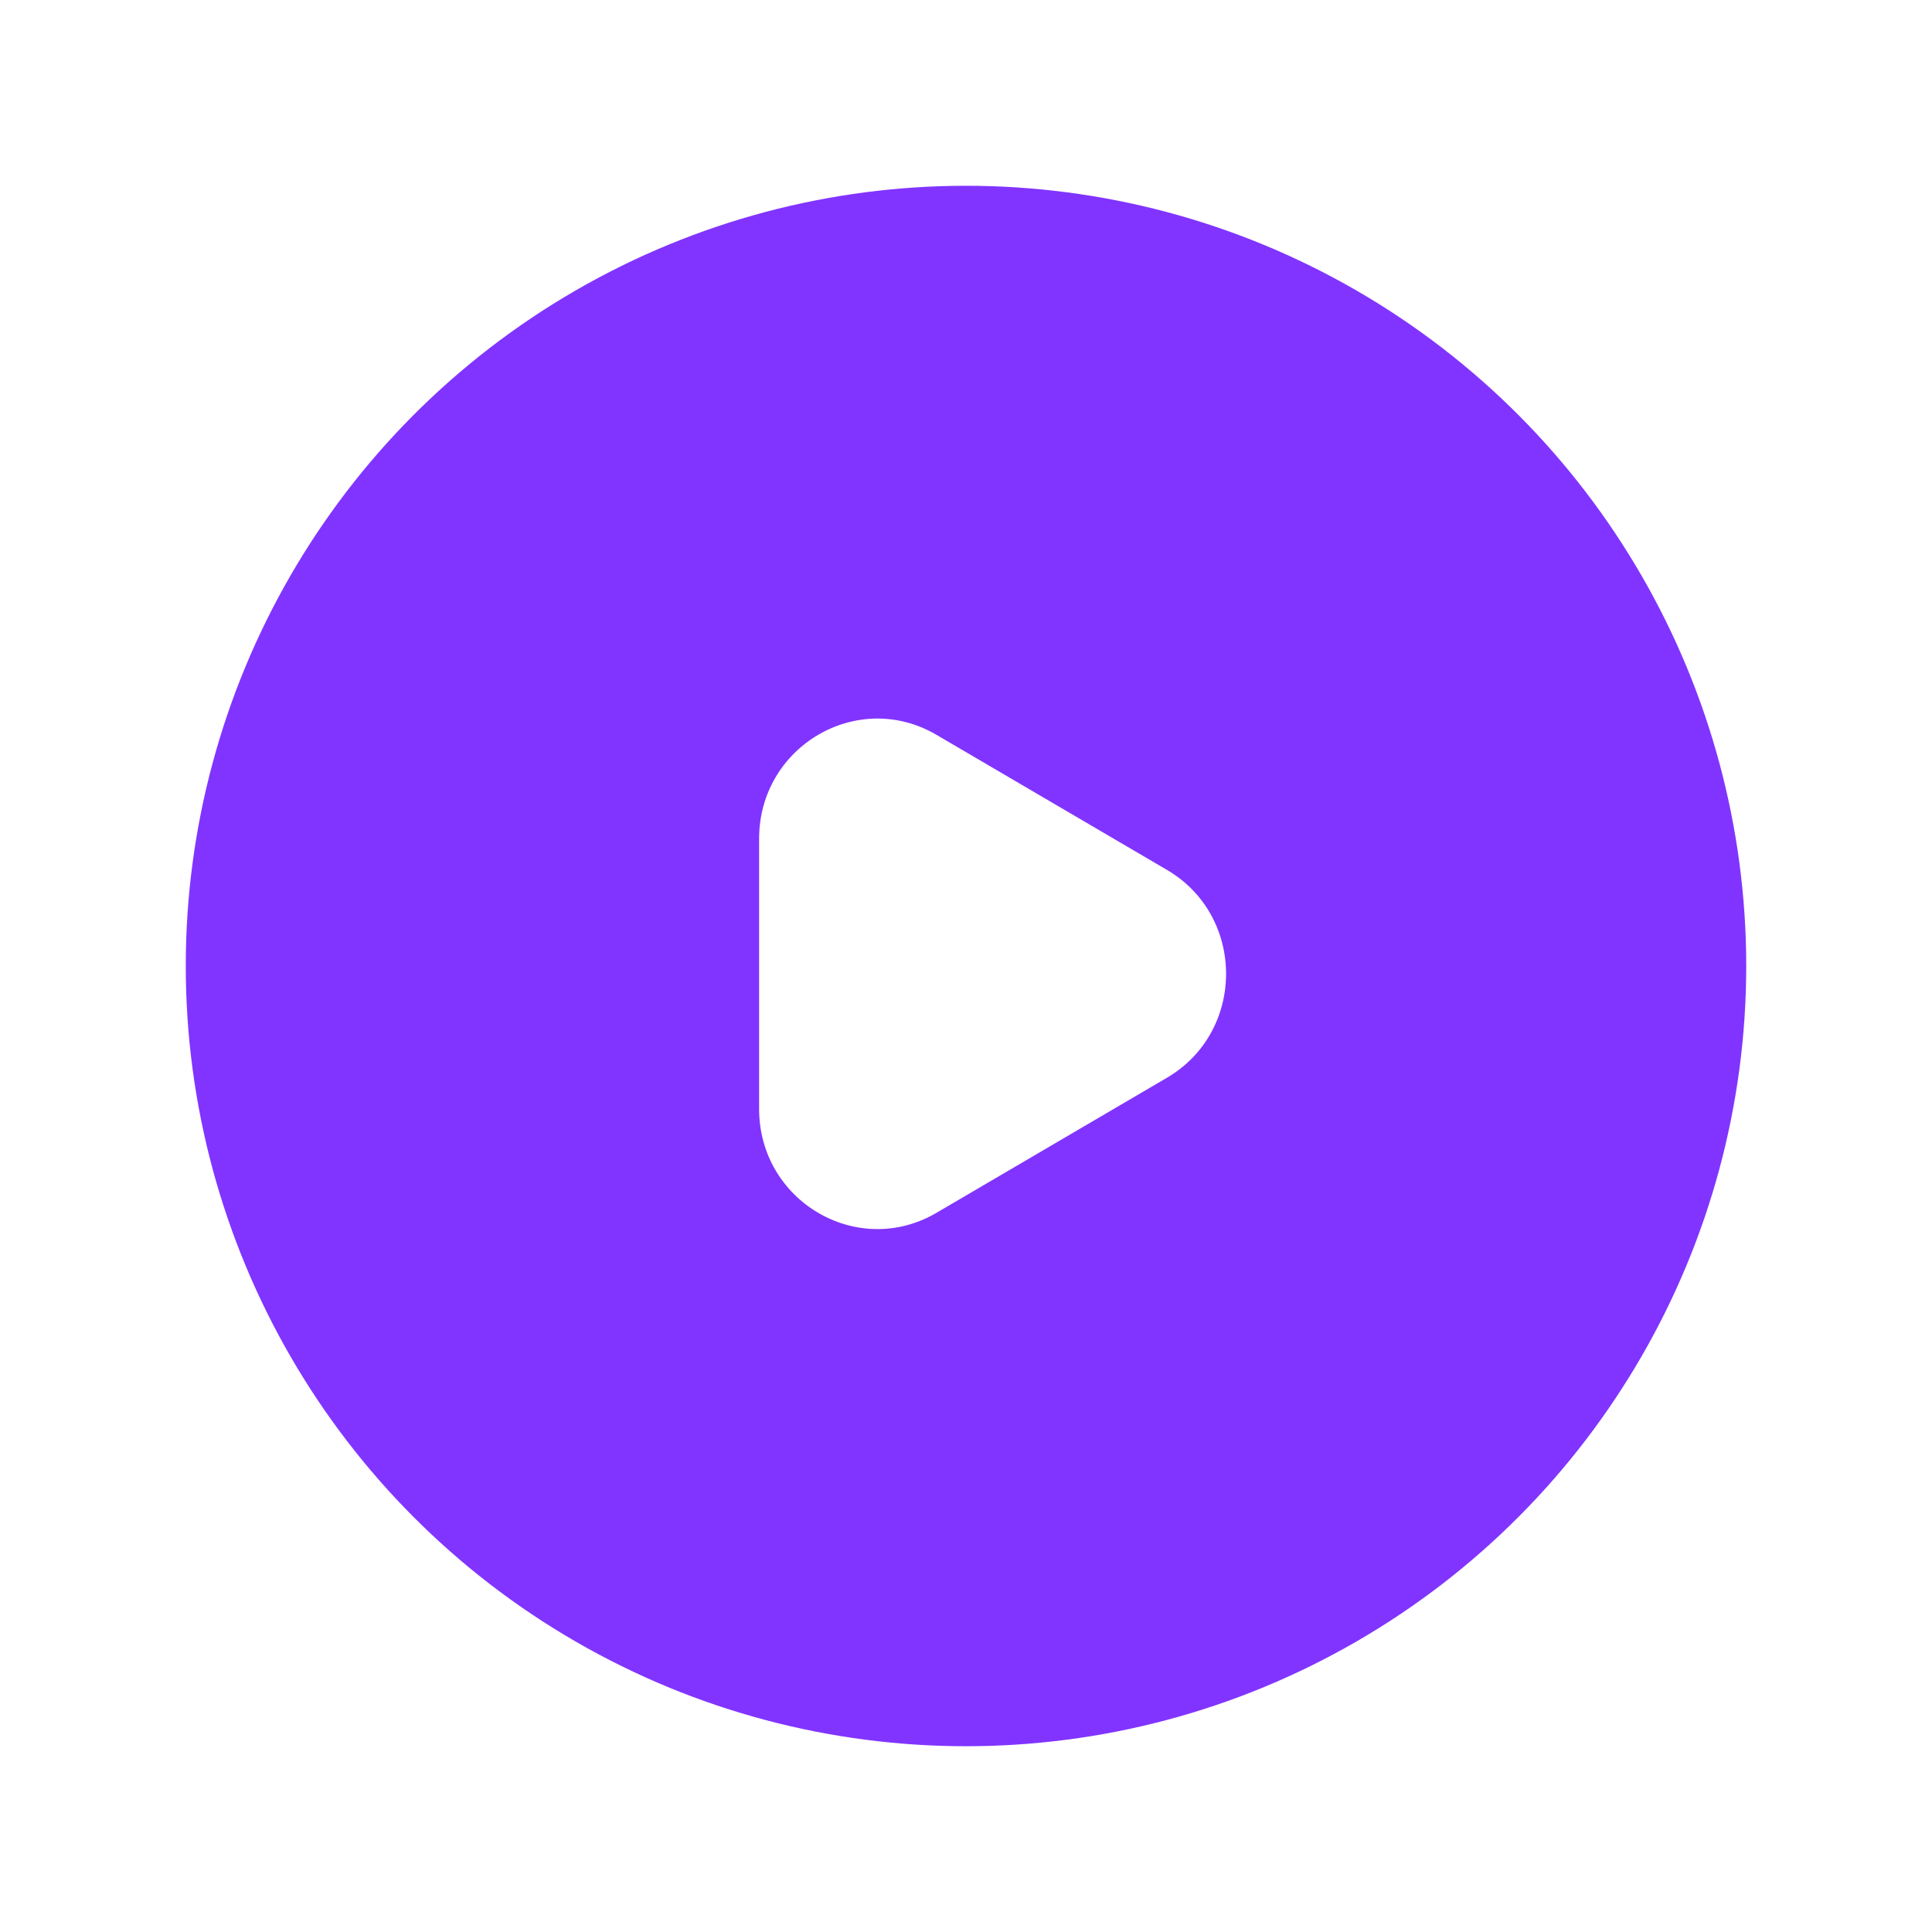 <?xml version="1.0" encoding="UTF-8"?> <svg xmlns="http://www.w3.org/2000/svg" width="104" height="104" viewBox="0 0 104 104" fill="none"> <g filter="url(#filter0_d_4046_1406)"> <circle cx="52" cy="52" r="42" fill="#8134FF"></circle> </g> <g clip-path="url(#clip0_4046_1406)"> <path d="M62.818 46.827C67.06 49.313 67.06 55.529 62.818 58.015L50.409 65.287C46.166 67.773 40.863 64.665 40.863 59.693L40.863 45.149C40.863 40.176 46.166 37.069 50.409 39.555L62.818 46.827Z" fill="white"></path> </g> <defs> <filter id="filter0_d_4046_1406" x="0" y="0" width="104" height="104" filterUnits="userSpaceOnUse" color-interpolation-filters="sRGB"> <feFlood flood-opacity="0" result="BackgroundImageFix"></feFlood> <feColorMatrix in="SourceAlpha" type="matrix" values="0 0 0 0 0 0 0 0 0 0 0 0 0 0 0 0 0 0 127 0" result="hardAlpha"></feColorMatrix> <feOffset></feOffset> <feGaussianBlur stdDeviation="5"></feGaussianBlur> <feComposite in2="hardAlpha" operator="out"></feComposite> <feColorMatrix type="matrix" values="0 0 0 0 0.518 0 0 0 0 0.608 0 0 0 0 1 0 0 0 0.5 0"></feColorMatrix> <feBlend mode="normal" in2="BackgroundImageFix" result="effect1_dropShadow_4046_1406"></feBlend> <feBlend mode="normal" in="SourceGraphic" in2="effect1_dropShadow_4046_1406" result="shape"></feBlend> </filter> <clipPath id="clip0_4046_1406"> <rect width="26.727" height="28.636" fill="white" transform="translate(40.547 38.641)"></rect> </clipPath> </defs> </svg> 